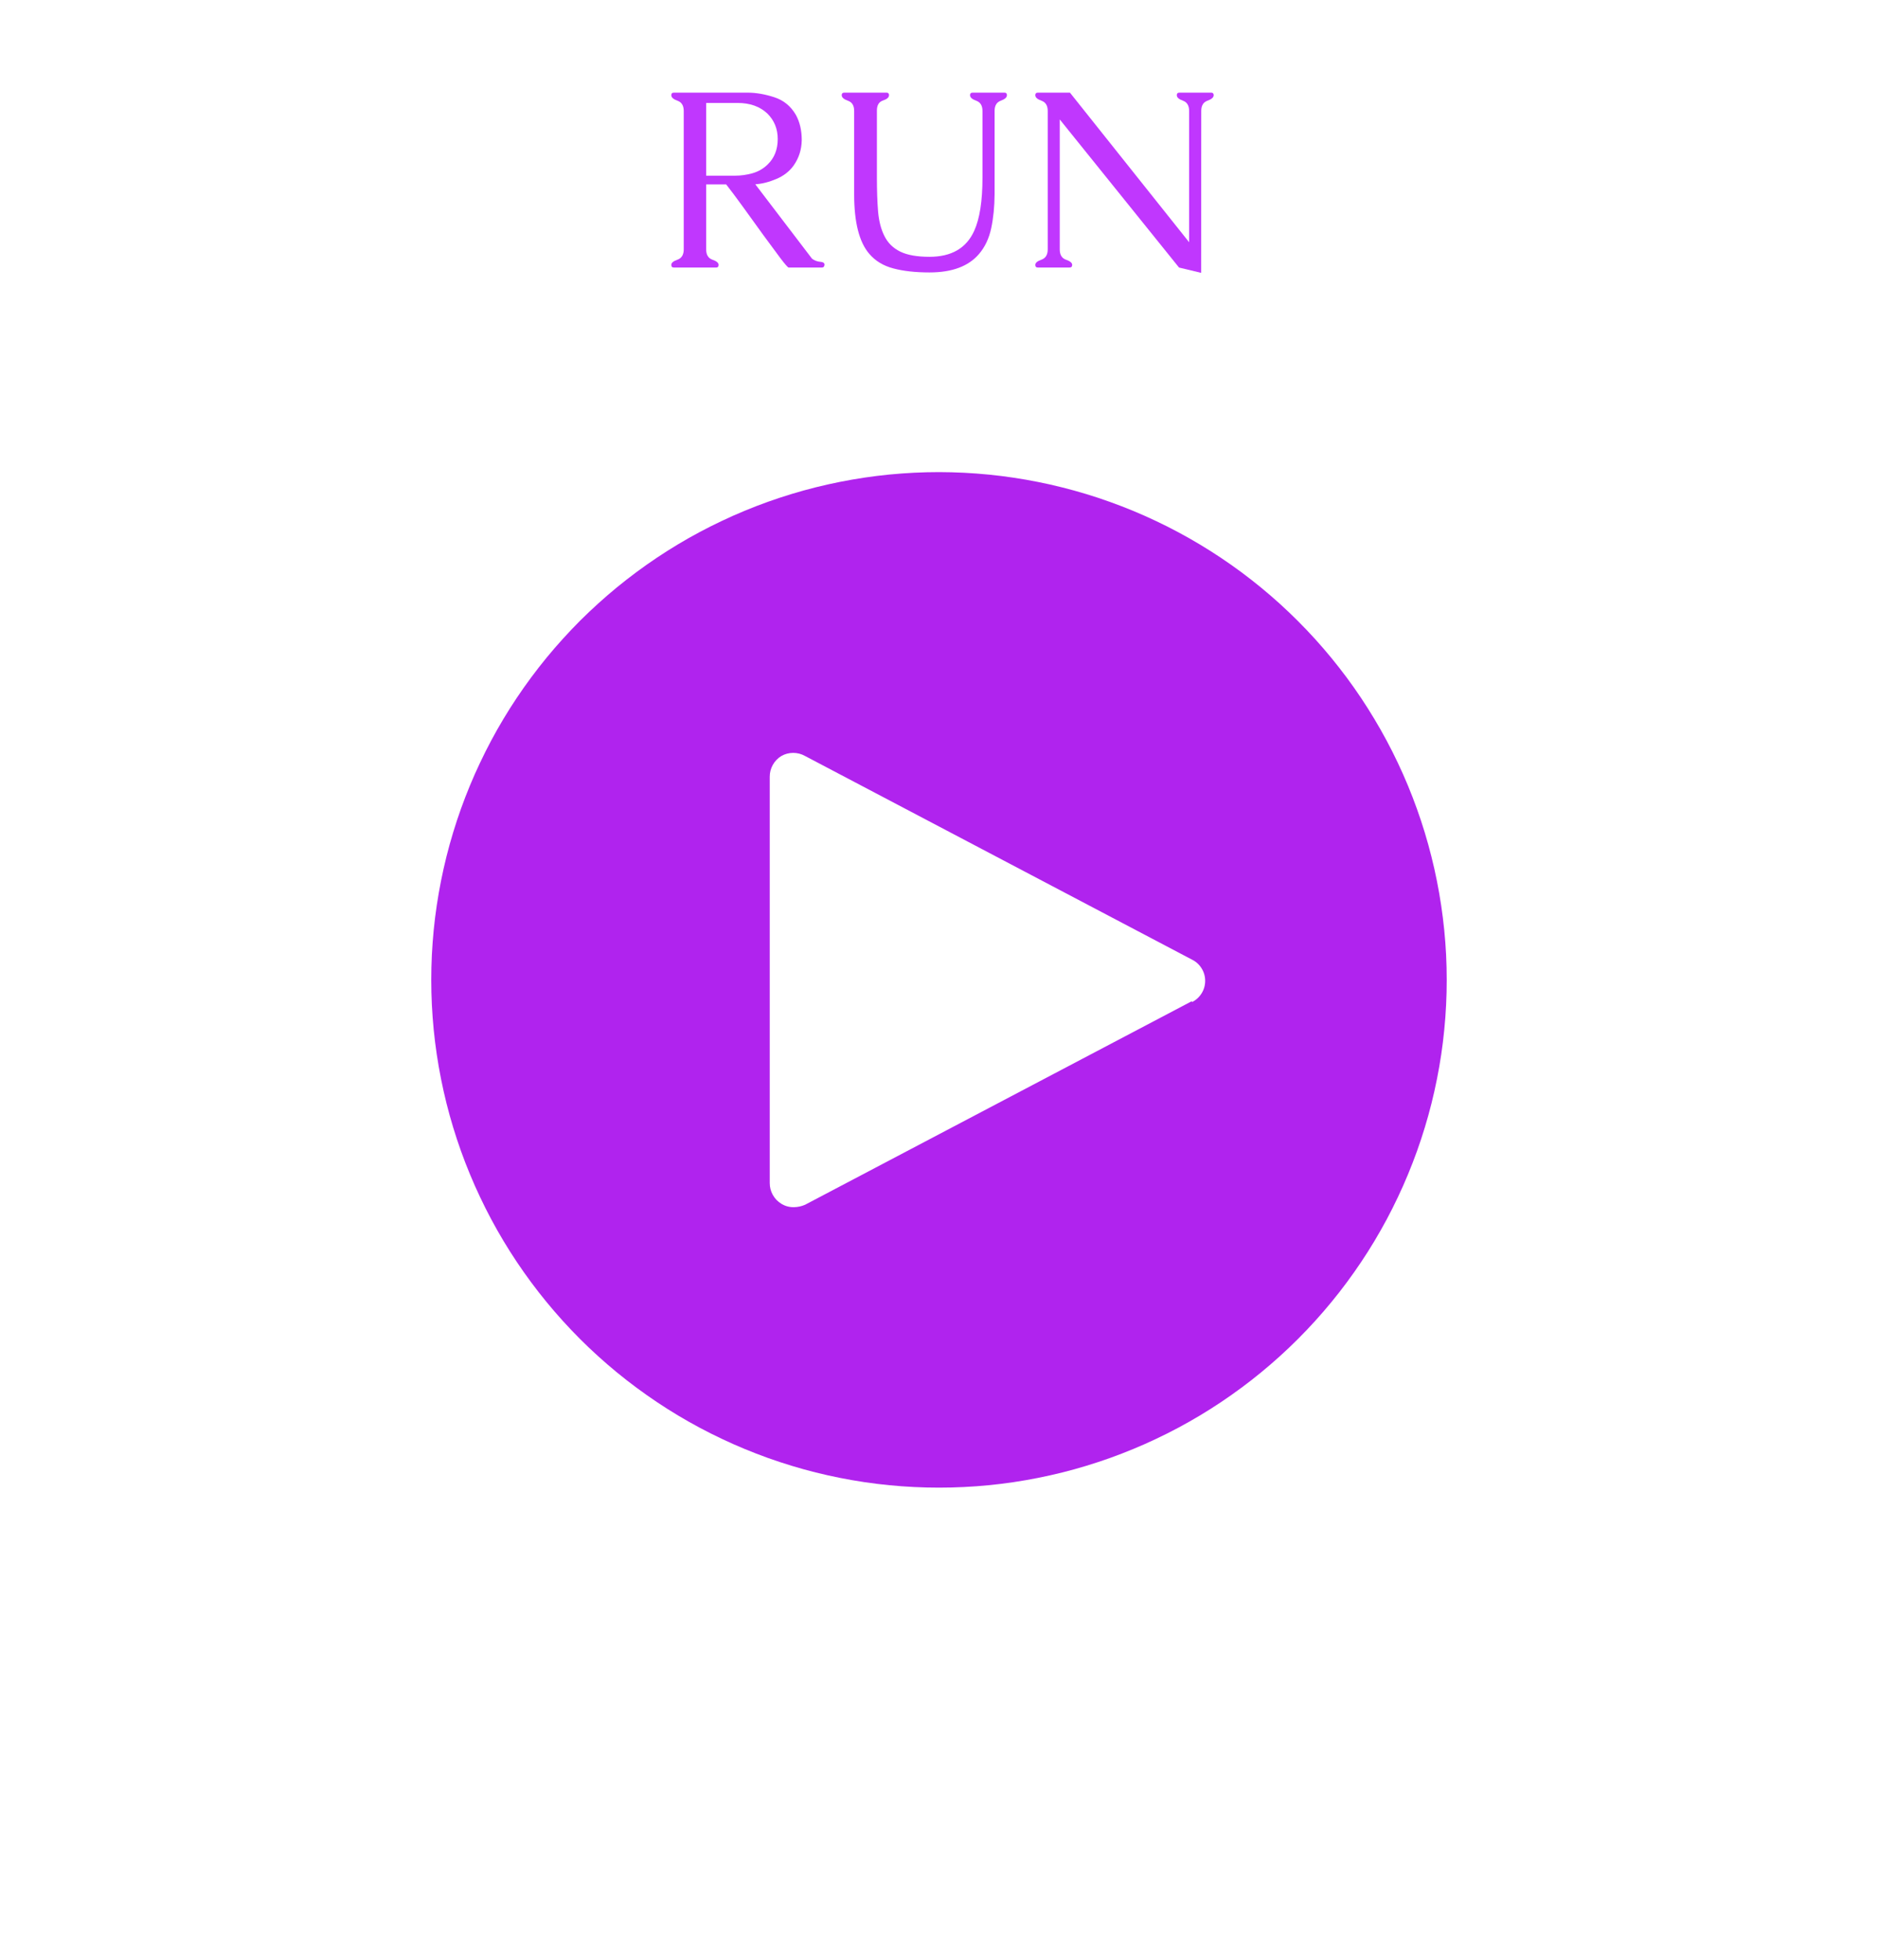 <svg xmlns="http://www.w3.org/2000/svg" xmlns:xlink="http://www.w3.org/1999/xlink" width="368" zoomAndPan="magnify" viewBox="0 0 276 288" height="384" preserveAspectRatio="xMidYMid meet" version="1.0"><defs><g/><clipPath id="2626fd9251"><path d="M 63.379 69.379 L 212.629 69.379 L 212.629 218.629 L 63.379 218.629 Z M 63.379 69.379 " clip-rule="nonzero"/></clipPath></defs><g clip-path="url(#2626fd9251)"><path fill="#b023ee" d="M 138 69.379 C 136.777 69.379 135.559 69.41 134.34 69.469 C 133.117 69.531 131.902 69.621 130.688 69.738 C 129.469 69.859 128.258 70.008 127.051 70.188 C 125.844 70.367 124.641 70.578 123.441 70.816 C 122.246 71.055 121.055 71.32 119.867 71.617 C 118.684 71.914 117.508 72.238 116.34 72.594 C 115.172 72.949 114.012 73.332 112.863 73.742 C 111.711 74.152 110.574 74.594 109.445 75.062 C 108.316 75.527 107.199 76.023 106.098 76.547 C 104.992 77.066 103.902 77.617 102.824 78.191 C 101.746 78.766 100.684 79.367 99.637 79.996 C 98.59 80.625 97.559 81.277 96.543 81.957 C 95.527 82.637 94.531 83.336 93.551 84.066 C 92.57 84.793 91.605 85.543 90.66 86.32 C 89.719 87.094 88.793 87.891 87.891 88.711 C 86.984 89.531 86.102 90.371 85.234 91.234 C 84.371 92.102 83.531 92.984 82.711 93.891 C 81.891 94.793 81.094 95.719 80.32 96.66 C 79.543 97.605 78.793 98.57 78.066 99.551 C 77.336 100.531 76.637 101.527 75.957 102.543 C 75.277 103.559 74.625 104.59 73.996 105.637 C 73.367 106.684 72.766 107.746 72.191 108.824 C 71.617 109.902 71.066 110.992 70.547 112.098 C 70.023 113.199 69.527 114.316 69.062 115.445 C 68.594 116.574 68.152 117.711 67.742 118.863 C 67.332 120.012 66.949 121.172 66.594 122.34 C 66.238 123.508 65.914 124.684 65.617 125.867 C 65.32 127.055 65.055 128.246 64.816 129.441 C 64.578 130.641 64.367 131.844 64.188 133.051 C 64.008 134.258 63.859 135.469 63.738 136.688 C 63.621 137.902 63.531 139.117 63.469 140.34 C 63.41 141.559 63.379 142.777 63.379 144 C 63.379 145.223 63.41 146.441 63.469 147.66 C 63.531 148.883 63.621 150.098 63.738 151.312 C 63.859 152.527 64.008 153.742 64.188 154.949 C 64.367 156.156 64.578 157.359 64.816 158.559 C 65.055 159.754 65.32 160.945 65.617 162.133 C 65.914 163.316 66.238 164.492 66.594 165.66 C 66.949 166.828 67.332 167.988 67.742 169.137 C 68.152 170.289 68.594 171.426 69.062 172.555 C 69.527 173.684 70.023 174.801 70.547 175.902 C 71.066 177.008 71.617 178.098 72.191 179.176 C 72.766 180.254 73.367 181.312 73.996 182.363 C 74.625 183.41 75.277 184.441 75.957 185.457 C 76.637 186.473 77.336 187.469 78.066 188.449 C 78.793 189.43 79.543 190.395 80.32 191.336 C 81.094 192.281 81.891 193.207 82.711 194.109 C 83.531 195.016 84.371 195.898 85.234 196.762 C 86.102 197.629 86.984 198.469 87.891 199.289 C 88.793 200.109 89.719 200.906 90.66 201.68 C 91.605 202.457 92.57 203.207 93.551 203.934 C 94.531 204.66 95.527 205.363 96.543 206.043 C 97.559 206.723 98.59 207.375 99.637 208.004 C 100.684 208.629 101.746 209.234 102.824 209.809 C 103.902 210.383 104.992 210.934 106.098 211.453 C 107.199 211.977 108.316 212.473 109.445 212.938 C 110.574 213.406 111.711 213.844 112.863 214.258 C 114.012 214.668 115.172 215.051 116.34 215.406 C 117.508 215.762 118.684 216.086 119.867 216.383 C 121.055 216.68 122.246 216.945 123.441 217.184 C 124.641 217.422 125.844 217.633 127.051 217.812 C 128.258 217.992 129.469 218.141 130.688 218.258 C 131.902 218.379 133.117 218.469 134.34 218.527 C 135.559 218.59 136.777 218.617 138 218.617 C 139.223 218.617 140.441 218.59 141.66 218.527 C 142.883 218.469 144.098 218.379 145.312 218.258 C 146.527 218.141 147.742 217.992 148.949 217.812 C 150.156 217.633 151.359 217.422 152.559 217.184 C 153.754 216.945 154.945 216.68 156.133 216.383 C 157.316 216.086 158.492 215.762 159.66 215.406 C 160.828 215.051 161.988 214.668 163.137 214.258 C 164.289 213.844 165.426 213.406 166.555 212.938 C 167.684 212.473 168.801 211.977 169.902 211.453 C 171.008 210.934 172.098 210.383 173.176 209.809 C 174.254 209.234 175.312 208.629 176.363 208.004 C 177.41 207.375 178.441 206.723 179.457 206.043 C 180.473 205.363 181.469 204.66 182.449 203.934 C 183.43 203.207 184.395 202.457 185.336 201.68 C 186.281 200.906 187.207 200.109 188.109 199.289 C 189.016 198.469 189.898 197.629 190.762 196.762 C 191.629 195.898 192.469 195.016 193.289 194.109 C 194.109 193.207 194.906 192.281 195.68 191.336 C 196.457 190.395 197.207 189.43 197.934 188.449 C 198.66 187.469 199.363 186.473 200.043 185.457 C 200.723 184.441 201.375 183.41 202.004 182.363 C 202.629 181.312 203.234 180.254 203.809 179.176 C 204.383 178.098 204.934 177.008 205.453 175.902 C 205.977 174.801 206.473 173.684 206.938 172.555 C 207.406 171.426 207.844 170.289 208.258 169.137 C 208.668 167.988 209.051 166.828 209.406 165.66 C 209.762 164.492 210.086 163.316 210.383 162.133 C 210.68 160.945 210.945 159.754 211.184 158.559 C 211.422 157.359 211.633 156.156 211.812 154.949 C 211.992 153.742 212.141 152.527 212.258 151.312 C 212.379 150.098 212.469 148.883 212.527 147.66 C 212.59 146.441 212.617 145.223 212.617 144 C 212.617 142.777 212.586 141.559 212.527 140.34 C 212.465 139.121 212.375 137.902 212.254 136.688 C 212.133 135.473 211.98 134.262 211.801 133.055 C 211.621 131.848 211.414 130.645 211.172 129.449 C 210.934 128.25 210.668 127.059 210.367 125.875 C 210.07 124.691 209.746 123.516 209.391 122.348 C 209.035 121.18 208.652 120.02 208.238 118.871 C 207.828 117.723 207.387 116.582 206.922 115.457 C 206.453 114.328 205.957 113.211 205.434 112.109 C 204.914 111.004 204.363 109.914 203.789 108.84 C 203.211 107.762 202.609 106.699 201.98 105.652 C 201.352 104.605 200.699 103.574 200.023 102.559 C 199.344 101.547 198.641 100.547 197.914 99.566 C 197.184 98.586 196.434 97.625 195.66 96.68 C 194.887 95.738 194.086 94.812 193.27 93.91 C 192.449 93.004 191.605 92.121 190.742 91.258 C 189.879 90.395 188.996 89.551 188.09 88.73 C 187.188 87.914 186.262 87.113 185.32 86.34 C 184.375 85.566 183.414 84.816 182.434 84.086 C 181.453 83.359 180.453 82.656 179.438 81.977 C 178.426 81.301 177.395 80.645 176.348 80.02 C 175.301 79.391 174.238 78.789 173.16 78.211 C 172.086 77.637 170.996 77.086 169.891 76.566 C 168.789 76.043 167.672 75.547 166.543 75.078 C 165.418 74.613 164.277 74.172 163.129 73.762 C 161.98 73.348 160.82 72.965 159.652 72.609 C 158.484 72.254 157.309 71.93 156.125 71.633 C 154.941 71.332 153.75 71.066 152.551 70.828 C 151.355 70.586 150.152 70.379 148.945 70.199 C 147.738 70.016 146.527 69.867 145.312 69.746 C 144.098 69.625 142.879 69.535 141.66 69.473 C 140.441 69.414 139.223 69.383 138 69.379 Z M 175.168 147.125 L 118.316 177.047 C 117.793 177.273 117.25 177.395 116.68 177.402 C 116.016 177.414 115.398 177.25 114.832 176.902 C 114.301 176.578 113.883 176.145 113.578 175.602 C 113.273 175.055 113.125 174.473 113.125 173.848 L 113.125 114.152 C 113.125 113.527 113.273 112.945 113.578 112.398 C 113.883 111.855 114.301 111.422 114.832 111.098 C 115.371 110.793 115.953 110.641 116.574 110.641 C 117.195 110.641 117.773 110.793 118.316 111.098 L 175.168 141.016 C 175.766 141.309 176.238 141.734 176.59 142.301 C 176.941 142.863 177.117 143.477 177.117 144.141 C 177.117 144.805 176.941 145.422 176.59 145.984 C 176.238 146.547 175.766 146.977 175.168 147.27 Z M 175.168 147.125 " fill-opacity="1" fill-rule="nonzero"/></g><g fill="#c037fe" fill-opacity="1"><g transform="translate(96.204, 39.317)"><g><path d="M 23.125 -1.312 C 23.469 -1.031 23.914 -0.867 24.469 -0.828 C 24.801 -0.785 24.969 -0.656 24.969 -0.438 L 24.969 -0.391 C 24.938 -0.129 24.812 0 24.594 0 L 19.703 0 C 19.586 0 19.172 -0.473 18.453 -1.422 C 17.734 -2.379 16.895 -3.516 15.938 -4.828 C 14.988 -6.148 14.016 -7.5 13.016 -8.875 C 12.016 -10.258 11.18 -11.375 10.516 -12.219 L 7.578 -12.219 L 7.578 -2.672 C 7.578 -1.879 7.879 -1.375 8.484 -1.156 C 9.098 -0.945 9.406 -0.691 9.406 -0.391 C 9.406 -0.129 9.285 0 9.047 0 L 2.844 0 C 2.582 0 2.453 -0.129 2.453 -0.391 C 2.453 -0.691 2.754 -0.945 3.359 -1.156 C 3.973 -1.375 4.281 -1.879 4.281 -2.672 L 4.281 -23.016 C 4.281 -23.797 3.973 -24.297 3.359 -24.516 C 2.754 -24.734 2.453 -25.004 2.453 -25.328 C 2.453 -25.578 2.582 -25.703 2.844 -25.703 L 13.641 -25.703 C 14.898 -25.703 16.211 -25.477 17.578 -25.031 C 18.941 -24.594 20 -23.734 20.75 -22.453 C 21.332 -21.41 21.625 -20.164 21.625 -18.719 C 21.602 -17.332 21.207 -16.094 20.438 -15 C 19.82 -14.133 18.973 -13.473 17.891 -13.016 C 16.805 -12.555 15.773 -12.297 14.797 -12.234 Z M 7.578 -24.188 L 7.578 -13.5 L 11.828 -13.5 C 12.672 -13.5 13.523 -13.617 14.391 -13.859 C 15.254 -14.109 16 -14.539 16.625 -15.156 C 17.602 -16.102 18.094 -17.348 18.094 -18.891 C 18.094 -20.379 17.586 -21.625 16.578 -22.625 C 15.484 -23.664 14.02 -24.188 12.188 -24.188 Z M 7.578 -24.188 "/></g></g><g transform="translate(121.249, 39.317)"><g><path d="M 4.281 -10.766 L 4.281 -23.031 C 4.281 -23.812 3.973 -24.305 3.359 -24.516 C 2.754 -24.734 2.453 -25.004 2.453 -25.328 C 2.453 -25.578 2.582 -25.703 2.844 -25.703 L 9.047 -25.703 C 9.285 -25.703 9.406 -25.578 9.406 -25.328 C 9.406 -25.004 9.109 -24.742 8.516 -24.547 C 7.922 -24.348 7.625 -23.859 7.625 -23.078 L 7.625 -13.203 C 7.625 -11.336 7.68 -9.68 7.797 -8.234 C 7.922 -6.797 8.238 -5.582 8.75 -4.594 C 9.25 -3.602 10.016 -2.852 11.047 -2.344 C 12.086 -1.832 13.523 -1.578 15.359 -1.578 C 18.586 -1.578 20.773 -2.848 21.922 -5.391 C 22.734 -7.172 23.141 -9.773 23.141 -13.203 L 23.141 -23.016 C 23.141 -23.797 22.832 -24.297 22.219 -24.516 C 21.613 -24.734 21.312 -25.004 21.312 -25.328 C 21.312 -25.578 21.441 -25.703 21.703 -25.703 L 26.375 -25.703 C 26.613 -25.703 26.734 -25.578 26.734 -25.328 C 26.734 -25.004 26.43 -24.734 25.828 -24.516 C 25.223 -24.297 24.922 -23.797 24.922 -23.016 L 24.922 -10.766 C 24.91 -8.941 24.742 -7.273 24.422 -5.766 C 24.098 -4.266 23.5 -3.004 22.625 -1.984 C 21.082 -0.18 18.66 0.719 15.359 0.719 C 13.273 0.719 11.5 0.52 10.031 0.125 C 8.57 -0.258 7.398 -0.969 6.516 -2 C 5.023 -3.719 4.281 -6.641 4.281 -10.766 Z M 4.281 -10.766 "/></g></g><g transform="translate(149.698, 39.317)"><g><path d="M 25.062 -3.719 L 25.062 -23.016 C 25.062 -23.797 24.758 -24.297 24.156 -24.516 C 23.551 -24.734 23.25 -25.004 23.25 -25.328 C 23.25 -25.578 23.375 -25.703 23.625 -25.703 L 28.297 -25.703 C 28.547 -25.703 28.672 -25.578 28.672 -25.328 C 28.672 -25.004 28.363 -24.734 27.75 -24.516 C 27.145 -24.297 26.844 -23.797 26.844 -23.016 L 26.828 0.781 L 23.578 0 L 6.047 -21.766 L 6.047 -2.672 C 6.047 -1.879 6.348 -1.375 6.953 -1.156 C 7.566 -0.945 7.875 -0.691 7.875 -0.391 C 7.875 -0.129 7.742 0 7.484 0 L 2.844 0 C 2.582 0 2.453 -0.129 2.453 -0.391 C 2.453 -0.691 2.754 -0.945 3.359 -1.156 C 3.973 -1.375 4.281 -1.879 4.281 -2.672 L 4.281 -23.016 C 4.281 -23.797 3.973 -24.297 3.359 -24.516 C 2.754 -24.734 2.453 -25.004 2.453 -25.328 C 2.453 -25.578 2.582 -25.703 2.844 -25.703 L 7.547 -25.703 Z M 25.062 -3.719 "/></g></g></g></svg>